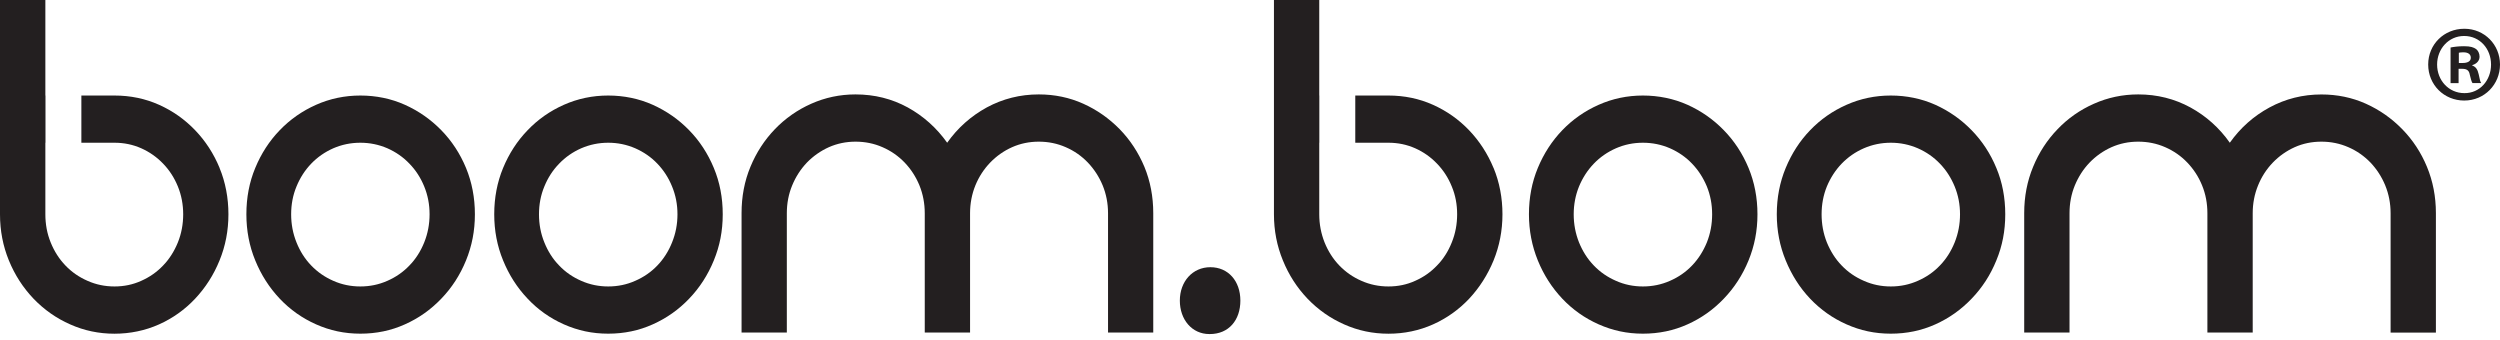 <svg xmlns="http://www.w3.org/2000/svg" fill="none" viewBox="0 0 235 32" height="32" width="235">
<path fill="#231F20" d="M23.16 20.144C23.16 18.584 23.434 17.129 23.994 15.787C24.551 14.437 25.316 13.256 26.292 12.244C27.267 11.229 28.407 10.431 29.713 9.85C31.019 9.27 32.409 8.98 33.876 8.98C35.343 8.98 36.77 9.27 38.059 9.85C39.353 10.431 40.493 11.229 41.485 12.244C42.472 13.256 43.246 14.437 43.806 15.787C44.358 17.129 44.64 18.584 44.64 20.144C44.64 21.704 44.358 23.122 43.806 24.481C43.246 25.851 42.476 27.044 41.485 28.072C40.493 29.108 39.357 29.914 38.059 30.49C36.77 31.074 35.371 31.365 33.876 31.365C32.381 31.365 31.015 31.07 29.713 30.49C28.407 29.91 27.267 29.104 26.292 28.072C25.32 27.04 24.551 25.847 23.994 24.481C23.434 23.122 23.16 21.675 23.16 20.144ZM27.368 20.144C27.368 21.079 27.537 21.958 27.871 22.788C28.202 23.618 28.665 24.348 29.254 24.956C29.846 25.573 30.539 26.052 31.333 26.399C32.131 26.754 32.977 26.927 33.872 26.927C34.767 26.927 35.609 26.754 36.411 26.399C37.205 26.052 37.898 25.573 38.486 24.956C39.083 24.344 39.542 23.618 39.877 22.788C40.211 21.954 40.38 21.079 40.38 20.144C40.38 19.209 40.211 18.346 39.877 17.528C39.542 16.71 39.083 15.997 38.486 15.384C37.898 14.767 37.205 14.288 36.411 13.937C35.609 13.591 34.763 13.417 33.872 13.417C32.981 13.417 32.131 13.591 31.333 13.937C30.539 14.288 29.842 14.771 29.254 15.384C28.665 15.997 28.206 16.71 27.871 17.528C27.533 18.342 27.368 19.213 27.368 20.144Z"></path>
<path fill="#231F20" d="M46.458 20.144C46.458 18.584 46.736 17.129 47.292 15.787C47.852 14.437 48.614 13.256 49.593 12.244C50.56 11.229 51.7 10.431 53.006 9.85C54.316 9.27 55.702 8.98 57.169 8.98C58.636 8.98 60.063 9.27 61.356 9.85C62.65 10.431 63.794 11.229 64.782 12.244C65.769 13.256 66.539 14.437 67.099 15.787C67.659 17.129 67.937 18.584 67.937 20.144C67.937 21.704 67.659 23.122 67.099 24.481C66.539 25.851 65.769 27.044 64.782 28.072C63.794 29.108 62.65 29.914 61.356 30.49C60.063 31.074 58.668 31.365 57.169 31.365C55.67 31.365 54.316 31.07 53.006 30.49C51.7 29.91 50.56 29.104 49.593 28.072C48.614 27.04 47.848 25.847 47.292 24.481C46.732 23.122 46.458 21.675 46.458 20.144ZM50.665 20.144C50.665 21.079 50.83 21.958 51.169 22.788C51.503 23.618 51.962 24.348 52.559 24.956C53.143 25.573 53.84 26.052 54.638 26.399C55.436 26.754 56.283 26.927 57.173 26.927C58.064 26.927 58.914 26.754 59.708 26.399C60.506 26.052 61.203 25.573 61.792 24.956C62.38 24.344 62.843 23.618 63.174 22.788C63.512 21.954 63.682 21.079 63.682 20.144C63.682 19.209 63.512 18.346 63.174 17.528C62.843 16.71 62.38 15.997 61.792 15.384C61.203 14.767 60.506 14.288 59.708 13.937C58.91 13.591 58.064 13.417 57.173 13.417C56.283 13.417 55.44 13.591 54.638 13.937C53.84 14.288 53.147 14.771 52.559 15.384C51.962 15.997 51.503 16.71 51.169 17.528C50.83 18.342 50.665 19.213 50.665 20.144Z"></path>
<path fill="#231F20" d="M97.646 8.875C99.141 8.875 100.54 9.169 101.829 9.75C103.119 10.33 104.255 11.132 105.251 12.144C106.238 13.159 107.008 14.336 107.572 15.678C108.128 17.024 108.406 18.483 108.406 20.039V31.26H104.155V20.039C104.155 19.12 103.985 18.242 103.651 17.427C103.312 16.613 102.849 15.9 102.261 15.283C101.672 14.667 100.979 14.183 100.181 13.836C99.383 13.486 98.541 13.316 97.646 13.316C96.752 13.316 95.913 13.49 95.136 13.836C94.35 14.187 93.669 14.671 93.076 15.283C92.484 15.9 92.02 16.613 91.686 17.427C91.356 18.242 91.186 19.12 91.186 20.039V31.26H86.927V20.039C86.927 19.12 86.757 18.242 86.427 17.427C86.092 16.613 85.629 15.9 85.04 15.283C84.448 14.667 83.755 14.183 82.957 13.836C82.163 13.486 81.313 13.316 80.422 13.316C79.532 13.316 78.693 13.49 77.912 13.836C77.134 14.187 76.445 14.671 75.848 15.283C75.264 15.9 74.8 16.613 74.466 17.427C74.127 18.242 73.962 19.12 73.962 20.039V31.26H69.707V20.039C69.707 18.483 69.981 17.024 70.541 15.678C71.097 14.332 71.867 13.155 72.838 12.144C73.813 11.132 74.95 10.33 76.259 9.75C77.565 9.169 78.951 8.875 80.418 8.875C82.207 8.875 83.836 9.286 85.323 10.096C86.806 10.914 88.039 12.019 89.034 13.417C90.022 12.023 91.267 10.914 92.762 10.096C94.265 9.286 95.893 8.875 97.642 8.875"></path>
<path fill="#231F20" d="M20.642 15.787C20.085 14.437 19.316 13.256 18.345 12.244C17.373 11.229 16.245 10.431 14.951 9.85C13.654 9.27 12.259 8.98 10.764 8.98H7.649V13.417H10.764C11.659 13.417 12.493 13.591 13.275 13.937C14.061 14.288 14.746 14.771 15.334 15.384C15.927 15.997 16.386 16.71 16.72 17.528C17.051 18.342 17.22 19.217 17.22 20.144C17.22 21.071 17.055 21.958 16.72 22.788C16.382 23.618 15.922 24.348 15.334 24.956C14.746 25.573 14.061 26.052 13.275 26.399C12.493 26.754 11.659 26.927 10.764 26.927C9.869 26.927 9.027 26.754 8.229 26.399C7.435 26.052 6.738 25.573 6.15 24.956C5.561 24.344 5.098 23.618 4.763 22.788C4.425 21.954 4.264 21.079 4.264 20.144V13.417H4.276V8.98H4.264V0H0V20.144C0 21.675 0.278 23.122 0.834 24.481C1.394 25.851 2.168 27.044 3.155 28.08C4.147 29.112 5.291 29.918 6.601 30.494C7.907 31.078 9.297 31.369 10.76 31.369C12.223 31.369 13.654 31.074 14.947 30.494C16.241 29.914 17.369 29.108 18.34 28.08C19.312 27.044 20.081 25.851 20.637 24.481C21.194 23.122 21.472 21.675 21.472 20.144C21.472 18.612 21.194 17.129 20.637 15.787"></path>
<path fill="#231F20" d="M113.678 31.401C112.049 31.401 110.905 30.051 110.905 28.257C110.905 26.464 112.098 25.117 113.774 25.117C115.451 25.117 116.595 26.415 116.595 28.257C116.595 30.099 115.499 31.401 113.726 31.401H113.674H113.678Z"></path>
<path fill="#231F20" d="M143.721 20.144C143.721 18.584 143.999 17.129 144.555 15.787C145.115 14.437 145.881 13.256 146.852 12.244C147.828 11.229 148.968 10.431 150.278 9.85C151.584 9.27 152.974 8.98 154.433 8.98C155.892 8.98 157.33 9.27 158.624 9.85C159.914 10.431 161.058 11.229 162.041 12.244C163.029 13.256 163.802 14.437 164.363 15.787C164.919 17.129 165.201 18.584 165.201 20.144C165.201 21.704 164.919 23.122 164.363 24.481C163.802 25.851 163.029 27.044 162.041 28.072C161.054 29.108 159.914 29.914 158.624 30.49C157.33 31.074 155.932 31.365 154.433 31.365C152.934 31.365 151.584 31.07 150.278 30.49C148.968 29.91 147.828 29.104 146.852 28.072C145.881 27.04 145.111 25.847 144.555 24.481C144.003 23.122 143.721 21.675 143.721 20.144ZM147.928 20.144C147.928 21.079 148.098 21.958 148.428 22.788C148.767 23.618 149.226 24.348 149.818 24.956C150.407 25.573 151.104 26.052 151.902 26.399C152.696 26.754 153.542 26.927 154.433 26.927C155.323 26.927 156.174 26.754 156.976 26.399C157.774 26.052 158.467 25.573 159.055 24.956C159.644 24.344 160.103 23.618 160.445 22.788C160.776 21.954 160.941 21.079 160.941 20.144C160.941 19.209 160.776 18.346 160.445 17.528C160.103 16.71 159.644 15.997 159.055 15.384C158.467 14.767 157.77 14.288 156.976 13.937C156.178 13.591 155.331 13.417 154.433 13.417C153.534 13.417 152.696 13.591 151.902 13.937C151.104 14.288 150.407 14.771 149.818 15.384C149.23 15.997 148.767 16.71 148.428 17.528C148.098 18.342 147.928 19.213 147.928 20.144Z"></path>
<path fill="#231F20" d="M167.018 20.144C167.018 18.584 167.3 17.129 167.857 15.787C168.417 14.437 169.174 13.256 170.15 12.244C171.125 11.229 172.261 10.431 173.575 9.85C174.881 9.27 176.271 8.98 177.734 8.98C179.197 8.98 180.628 9.27 181.921 9.85C183.207 10.431 184.347 11.229 185.335 12.244C186.322 13.256 187.1 14.437 187.656 15.787C188.22 17.129 188.494 18.584 188.494 20.144C188.494 21.704 188.22 23.122 187.656 24.481C187.1 25.851 186.326 27.044 185.335 28.072C184.347 29.108 183.207 29.914 181.921 30.49C180.628 31.074 179.229 31.365 177.734 31.365C176.239 31.365 174.877 31.07 173.575 30.49C172.265 29.91 171.129 29.104 170.15 28.072C169.174 27.04 168.417 25.847 167.857 24.481C167.296 23.122 167.018 21.675 167.018 20.144ZM171.23 20.144C171.23 21.079 171.395 21.958 171.725 22.788C172.068 23.618 172.523 24.348 173.116 24.956C173.704 25.573 174.401 26.052 175.203 26.399C176.001 26.754 176.839 26.927 177.738 26.927C178.637 26.927 179.471 26.754 180.273 26.399C181.071 26.052 181.764 25.573 182.352 24.956C182.945 24.344 183.404 23.618 183.739 22.788C184.073 21.954 184.242 21.079 184.242 20.144C184.242 19.209 184.073 18.346 183.739 17.528C183.4 16.71 182.945 15.997 182.352 15.384C181.764 14.767 181.071 14.288 180.273 13.937C179.471 13.591 178.629 13.417 177.738 13.417C176.847 13.417 176.001 13.591 175.203 13.937C174.401 14.288 173.708 14.771 173.116 15.384C172.527 15.997 172.068 16.71 171.725 17.528C171.395 18.342 171.23 19.213 171.23 20.144Z"></path>
<path fill="#231F20" d="M218.207 8.879C219.702 8.879 221.101 9.169 222.394 9.75C223.688 10.334 224.82 11.128 225.812 12.144C226.799 13.155 227.577 14.332 228.133 15.678C228.693 17.028 228.975 18.483 228.975 20.039V31.264H224.716V20.039C224.716 19.12 224.546 18.242 224.212 17.427C223.877 16.613 223.414 15.904 222.829 15.283C222.237 14.671 221.544 14.183 220.746 13.836C219.944 13.486 219.102 13.316 218.211 13.316C217.32 13.316 216.482 13.486 215.7 13.836C214.923 14.187 214.234 14.671 213.645 15.283C213.053 15.9 212.589 16.613 212.259 17.427C211.924 18.242 211.755 19.12 211.755 20.039V31.26H207.495V20.039C207.495 19.12 207.33 18.242 206.996 17.427C206.665 16.613 206.198 15.9 205.609 15.283C205.021 14.667 204.324 14.183 203.53 13.836C202.732 13.486 201.886 13.316 200.991 13.316C200.096 13.316 199.258 13.49 198.48 13.836C197.699 14.187 197.013 14.671 196.421 15.283C195.829 15.9 195.373 16.613 195.035 17.427C194.7 18.242 194.535 19.12 194.535 20.039V31.26H190.275V20.039C190.275 18.483 190.553 17.024 191.114 15.678C191.666 14.332 192.435 13.155 193.411 12.144C194.378 11.132 195.518 10.33 196.832 9.75C198.138 9.169 199.528 8.875 200.995 8.875C202.776 8.875 204.412 9.29 205.9 10.1C207.383 10.914 208.616 12.019 209.603 13.417C210.59 12.023 211.832 10.914 213.335 10.1C214.834 9.29 216.462 8.879 218.215 8.879"></path>
<path fill="#231F20" d="M140.392 15.787C139.832 14.437 139.062 13.256 138.095 12.244C137.124 11.229 135.992 10.431 134.698 9.85C133.404 9.27 132.006 8.98 130.515 8.98H127.396V13.417H130.515C131.409 13.417 132.244 13.591 133.025 13.937C133.811 14.288 134.496 14.771 135.081 15.384C135.673 15.997 136.137 16.71 136.467 17.528C136.81 18.342 136.971 19.217 136.971 20.144C136.971 21.071 136.806 21.958 136.467 22.788C136.137 23.618 135.677 24.348 135.081 24.956C134.496 25.573 133.811 26.052 133.025 26.399C132.248 26.754 131.409 26.927 130.515 26.927C129.62 26.927 128.774 26.754 127.976 26.399C127.178 26.052 126.493 25.573 125.896 24.956C125.308 24.344 124.845 23.618 124.51 22.788C124.18 21.954 124.01 21.079 124.01 20.144V13.417H124.018V8.98H124.01V0H119.751V20.144C119.751 21.675 120.033 23.122 120.593 24.481C121.149 25.851 121.923 27.044 122.91 28.08C123.902 29.112 125.046 29.918 126.352 30.494C127.662 31.078 129.048 31.369 130.519 31.369C131.99 31.369 133.408 31.074 134.702 30.494C135.996 29.914 137.128 29.108 138.099 28.08C139.066 27.044 139.832 25.851 140.396 24.481C140.948 23.122 141.231 21.675 141.231 20.144C141.231 18.612 140.952 17.129 140.396 15.787"></path>
<path fill="#231F20" d="M231.655 2.704C233.537 2.704 235 4.196 235 6.066C235 7.936 233.541 9.451 231.639 9.451C229.737 9.451 228.25 7.972 228.25 6.066C228.25 4.159 229.753 2.704 231.639 2.704H231.655ZM231.619 3.382C230.176 3.382 229.088 4.591 229.088 6.07C229.088 7.549 230.176 8.754 231.651 8.754C233.094 8.774 234.158 7.561 234.158 6.07C234.158 4.579 233.098 3.382 231.635 3.382H231.615H231.619ZM231.115 7.815H230.353V4.466C230.656 4.405 231.075 4.345 231.619 4.345C232.239 4.345 232.522 4.45 232.759 4.615C232.937 4.756 233.078 5.022 233.078 5.328C233.078 5.715 232.796 6.005 232.393 6.122V6.162C232.719 6.267 232.9 6.533 232.997 6.985C233.094 7.497 233.154 7.706 233.235 7.807H232.413C232.316 7.682 232.256 7.392 232.155 7.005C232.094 6.634 231.889 6.469 231.47 6.469H231.107V7.807L231.115 7.815ZM231.131 5.921H231.494C231.921 5.921 232.256 5.78 232.256 5.429C232.256 5.123 232.038 4.917 231.55 4.917C231.353 4.917 231.216 4.937 231.131 4.957V5.921Z"></path>
</svg>
